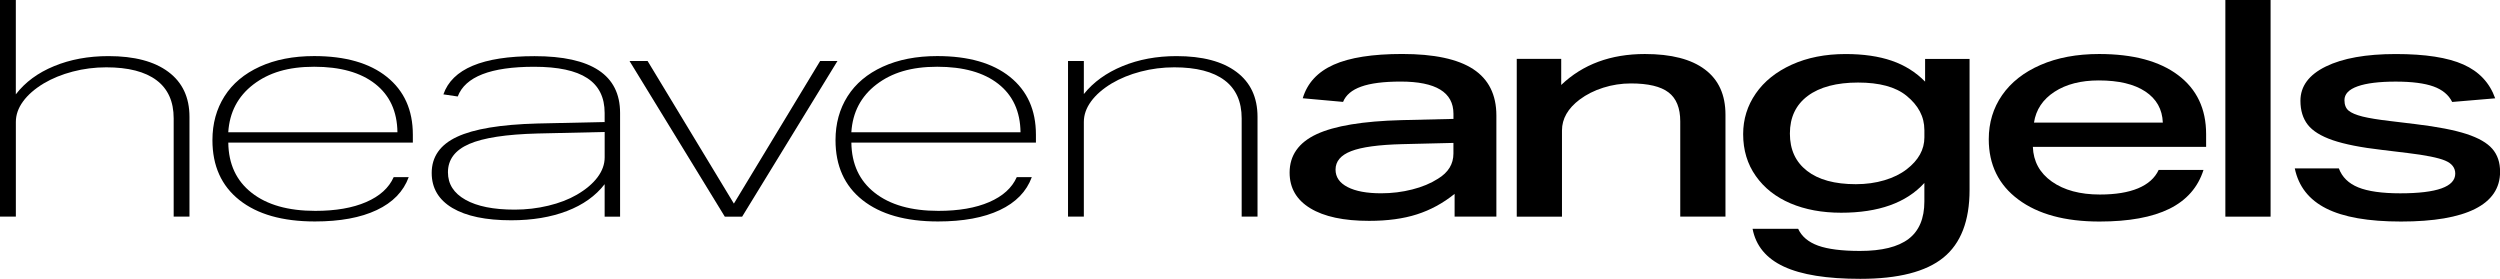 <svg viewBox="0 0 955.81 106.6" version="1.1" xmlns="http://www.w3.org/2000/svg" id="Layer_1">
  
  <g>
    <path d="M66.4,82.83v-37.58c0-6.42-2.18-11.28-6.55-14.57-4.38-3.29-10.78-4.94-19.23-4.94-4.41,0-8.69.55-12.81,1.63-4.13,1.08-7.83,2.59-11.09,4.52-3.46,2.09-6.1,4.4-7.92,6.91-1.83,2.51-2.74,5.11-2.74,7.83v36.19H0V0h6.05v36.07c3.55-4.63,8.43-8.24,14.62-10.78,6.19-2.56,13.12-3.84,20.81-3.84,9.88,0,17.52,2.01,22.9,6.04,5.37,4.01,8.06,9.74,8.06,17.17v38.16h-6.05Z"></path>
    <path d="M87.28,54.52c.1,8.21,3.07,14.6,8.93,19.19,5.85,4.61,13.97,6.91,24.34,6.91,7.78,0,14.26-1.12,19.45-3.37,5.19-2.25,8.68-5.41,10.51-9.52h5.75c-2.02,5.5-6.09,9.69-12.24,12.59-6.14,2.9-14.02,4.35-23.62,4.35-12.39,0-22.01-2.74-28.88-8.19-6.87-5.45-10.3-13.08-10.3-22.9,0-6.34,1.54-11.93,4.61-16.77,3.07-4.84,7.56-8.61,13.46-11.31,5.9-2.7,12.85-4.06,20.81-4.06,11.91,0,21.18,2.65,27.8,7.95,6.62,5.31,9.94,12.67,9.94,22.11v3.01h-70.58ZM151.95,50.57c-.1-7.96-2.93-14.13-8.5-18.5-5.57-4.37-13.35-6.55-23.34-6.55s-17.35,2.27-23.26,6.78c-5.9,4.53-9.1,10.62-9.58,18.27h64.67Z"></path>
    <path d="M231.17,82.83v-12.41c-3.46,4.48-8.27,7.91-14.41,10.26-6.14,2.36-13.25,3.54-21.31,3.54-9.7,0-17.19-1.57-22.47-4.69-5.28-3.14-7.93-7.61-7.93-13.4,0-6.18,3.22-10.79,9.65-13.8,6.44-3.03,16.66-4.73,30.68-5.11l25.79-.57v-3.48c0-5.96-2.21-10.39-6.63-13.29-4.41-2.9-11.18-4.35-20.31-4.35-16.61,0-26.35,3.79-29.23,11.36l-5.48-.81c3.37-9.74,14.98-14.61,34.86-14.61,21.79,0,32.69,7.23,32.69,21.7v39.67h-5.9ZM231.17,50.46l-25.64.58c-12.01.31-20.72,1.65-26.14,4-5.43,2.36-8.13,5.97-8.13,10.84,0,4.5,2.23,7.99,6.7,10.5,4.47,2.52,10.74,3.77,18.8,3.77,4.41,0,8.71-.5,12.89-1.51,4.17-1,7.8-2.4,10.87-4.18,3.46-2.01,6.1-4.24,7.92-6.67,1.83-2.44,2.74-4.97,2.74-7.61v-9.74Z"></path>
    <path d="M277.11,82.83l-36.43-59.51h6.91l32.99,54.52,32.98-54.52h6.62l-36.44,59.51h-6.62Z"></path>
    <path d="M325.5,54.52c.1,8.21,3.07,14.6,8.93,19.19,5.85,4.61,13.97,6.91,24.34,6.91,7.78,0,14.26-1.12,19.45-3.37,5.19-2.25,8.68-5.41,10.51-9.52h5.75c-2.02,5.5-6.09,9.69-12.24,12.59-6.14,2.9-14.02,4.35-23.62,4.35-12.39,0-22.01-2.74-28.88-8.19-6.87-5.45-10.3-13.08-10.3-22.9,0-6.34,1.54-11.93,4.61-16.77,3.07-4.84,7.56-8.61,13.46-11.31,5.9-2.7,12.85-4.06,20.81-4.06,11.91,0,21.18,2.65,27.8,7.95,6.62,5.31,9.94,12.67,9.94,22.11v3.01h-70.58ZM390.17,50.57c-.1-7.96-2.93-14.13-8.5-18.5-5.57-4.37-13.35-6.55-23.34-6.55s-17.35,2.27-23.26,6.78c-5.9,4.53-9.1,10.62-9.58,18.27h64.67Z"></path>
    <path d="M474.72,82.83v-37.58c0-6.42-2.18-11.28-6.55-14.57-4.38-3.29-10.78-4.94-19.23-4.94-4.41,0-8.69.55-12.81,1.63-4.13,1.08-7.83,2.59-11.09,4.52-3.46,2.09-6.1,4.4-7.92,6.91-1.83,2.51-2.74,5.11-2.74,7.83v36.19h-6.05V23.32h6.05v12.64c3.65-4.56,8.58-8.12,14.77-10.67,6.19-2.56,13.08-3.84,20.67-3.84,9.88,0,17.52,2.01,22.9,6.04,5.37,4.01,8.06,9.74,8.06,17.17v38.16h-6.05Z"></path>
  </g>
  <g>
    <path d="M556.13,82.83v-8.71c-4.41,3.56-9.22,6.18-14.4,7.83-5.19,1.67-11.29,2.49-18.29,2.49-9.7,0-17.19-1.6-22.47-4.81-5.28-3.2-7.92-7.75-7.92-13.63,0-6.57,3.43-11.47,10.29-14.68,6.86-3.2,17.7-5,32.48-5.39l19.87-.47v-1.97c0-8.19-6.72-12.3-20.16-12.3-6.54,0-11.58.65-15.12,1.93-3.56,1.26-5.86,3.22-6.92,5.84l-15.42-1.39c1.73-5.79,5.67-10.07,11.81-12.82,6.14-2.74,14.88-4.11,26.22-4.11,12.19,0,21.24,1.93,27.14,5.79s8.86,9.79,8.86,17.75v38.63h-15.99ZM555.69,54.64l-19.58.47c-9.03.23-15.54,1.12-19.52,2.67-3.99,1.54-5.98,3.9-5.98,7.07,0,2.86,1.53,5.08,4.61,6.67,3.07,1.59,7.34,2.38,12.81,2.38,4.13,0,8.09-.49,11.88-1.46,3.79-.95,7.09-2.33,9.87-4.11,3.94-2.4,5.9-5.6,5.9-9.63v-4.06Z"></path>
    <path d="M642.4,82.83v-36.43c0-5.1-1.49-8.79-4.47-11.07-2.97-2.28-7.78-3.43-14.4-3.43-3.65,0-7.17.55-10.58,1.63-3.41,1.08-6.41,2.59-9,4.52-4.51,3.4-6.77,7.35-6.77,11.83v32.95h-17.29V22.51h17v9.97c8.26-7.88,18.92-11.83,31.98-11.83,10.09,0,17.74,1.97,22.97,5.92,5.24,3.93,7.85,9.69,7.85,17.28v38.97h-17.28Z"></path>
    <path d="M735.73,69.95c-6.91,7.59-17.52,11.38-31.82,11.38-7.3,0-13.75-1.2-19.38-3.59-5.62-2.4-10.03-5.87-13.25-10.45-3.22-4.55-4.83-9.89-4.83-16.01,0-5.71,1.61-10.89,4.83-15.54,3.21-4.64,7.8-8.32,13.75-11.02,5.95-2.7,12.81-4.06,20.59-4.06,6.82,0,12.7.86,17.64,2.56,4.95,1.7,9.2,4.37,12.75,7.99v-8.69h17v50.1c0,11.83-3.34,20.46-10.02,25.88-6.67,5.41-17.25,8.11-31.75,8.11-12.77,0-22.52-1.55-29.24-4.69-6.72-3.12-10.71-7.95-11.95-14.44h17.43c1.34,2.93,3.89,5.08,7.63,6.44,3.75,1.34,9.07,2.02,15.99,2.02,8.35,0,14.54-1.52,18.58-4.58,4.03-3.06,6.05-7.83,6.05-14.32v-7.09ZM735.73,49.65c0-5.03-2.3-9.4-6.91-13.11-4.13-3.32-10.27-4.98-18.43-4.98s-14.67,1.7-19.23,5.1c-4.56,3.4-6.84,8.21-6.84,14.39s2.18,10.86,6.55,14.27c4.37,3.4,10.58,5.1,18.65,5.1,3.94,0,7.58-.5,10.95-1.51,3.36-1,6.19-2.4,8.5-4.18,4.51-3.48,6.77-7.54,6.77-12.19v-2.9Z"></path>
    <path d="M777.21,56.14c.2,5.57,2.62,10,7.27,13.29,4.66,3.29,10.78,4.94,18.36,4.94,5.96,0,10.82-.79,14.62-2.38,3.79-1.59,6.41-3.93,7.85-7.02h17.14c-2.11,6.65-6.46,11.6-13.04,14.86-6.58,3.24-15.49,4.87-26.72,4.87-13.15,0-23.5-2.8-31.03-8.42-7.54-5.6-11.31-13.29-11.31-23.03,0-6.34,1.7-11.96,5.11-16.88,3.41-4.9,8.3-8.76,14.7-11.54,6.38-2.78,13.84-4.18,22.39-4.18,12.96,0,23.02,2.69,30.17,8.06,7.16,5.37,10.73,12.9,10.73,22.56v4.87h-66.25ZM826.9,46.87c-.2-5.1-2.42-9.06-6.7-11.9-4.27-2.82-10.2-4.22-17.79-4.22-6.82,0-12.46,1.44-16.92,4.34-4.47,2.91-7.09,6.83-7.85,11.78h49.26Z"></path>
    <path d="M850.81,82.83V0h17.29v82.83h-17.29Z"></path>
    <path d="M937.52,38.97c-1.35-2.7-3.72-4.68-7.13-5.91-3.41-1.23-8.23-1.86-14.47-1.86s-11.19.6-14.54,1.8c-3.37,1.2-5.04,2.96-5.04,5.28,0,1.78.52,3.12,1.58,4.01,1.06.89,2.83,1.63,5.34,2.27,2.5.61,6.05,1.2,10.66,1.73l9.65,1.17c8.35,1,14.83,2.27,19.44,3.77,4.61,1.51,7.9,3.4,9.87,5.68,1.97,2.28,2.96,5.19,2.96,8.76,0,6.26-3.2,11-9.58,14.21-6.38,3.2-15.81,4.82-28.3,4.82s-22.01-1.67-28.59-5c-6.58-3.32-10.58-8.42-12.02-15.31h16.85c1.24,3.33,3.72,5.75,7.41,7.25s9.05,2.27,16.06,2.27c14.01,0,21.03-2.51,21.03-7.54,0-2.23-1.3-3.9-3.89-4.98-2.59-1.08-7.4-2.06-14.4-2.9l-9.65-1.17c-8.06-.92-14.36-2.17-18.87-3.71-4.51-1.55-7.71-3.53-9.57-5.92-1.87-2.4-2.81-5.45-2.81-9.16,0-5.57,3.24-9.94,9.72-13.11s15.39-4.76,26.72-4.76,19.85,1.33,25.85,4c6,2.67,10.06,6.99,12.17,12.93l-16.42,1.39Z"></path>
  </g>
</svg>